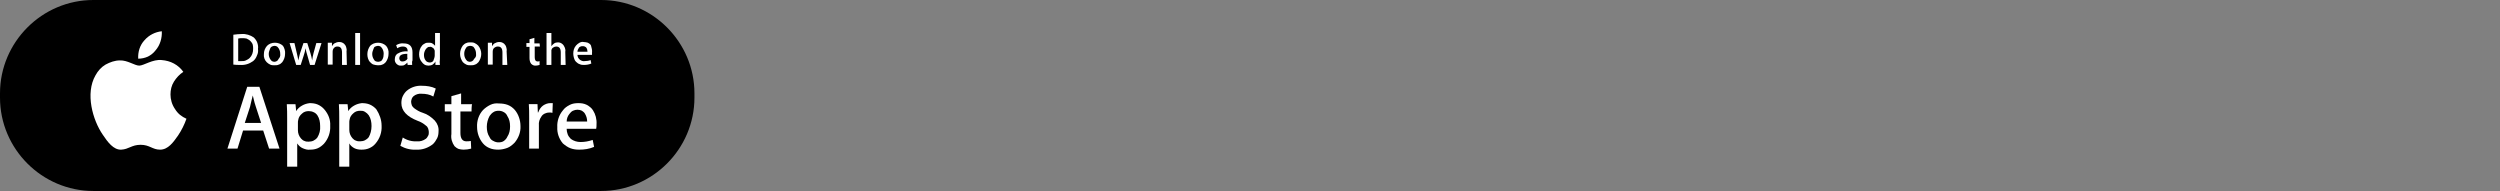 <?xml version="1.0" encoding="utf-8"?>
<!-- Generator: Adobe Illustrator 25.4.1, SVG Export Plug-In . SVG Version: 6.00 Build 0)  -->
<svg version="1.1" id="Layer_1" xmlns="http://www.w3.org/2000/svg" xmlns:xlink="http://www.w3.org/1999/xlink" x="0px" y="0px"
	 width="720px" height="55px" viewBox="0 0 720 55" enable-background="new 0 0 720 55" xml:space="preserve">
<rect x="0" y="0" width="720" height="55" fill="#808080" stroke="none"/>
<g>
	<path d="M200,28.111C200,42.9,187.9,55,173.111,55H26.889C12.1,55,0,42.9,0,28.111v-1.222C0,12.1,12.1,0,26.889,0h146.222
		C187.9,0,200,12.1,200,26.889V28.111z"/>
	<path fill="#FFFFFF" d="M49.1,27.2c0-1.3,0.3-2.6,1-3.7s1.6-2.1,2.7-2.8c-0.7-1-1.6-1.8-2.7-2.4s-2.3-0.9-3.5-1
		c-2.6-0.3-5.2,1.6-6.5,1.6s-3.4-1.6-5.6-1.5c-1.4,0-2.8,0.5-4.1,1.2c-1.2,0.7-2.2,1.8-2.9,3.1c-3,5.2-0.8,12.9,2.1,17.1
		c1.4,2.1,3.1,4.4,5.3,4.3c2.2-0.1,3-1.4,5.6-1.4s3.4,1.4,5.6,1.4c2.3,0,3.8-2.1,5.2-4.1c1-1.5,1.8-3.1,2.4-4.8
		c-1.4-0.6-2.5-1.5-3.3-2.8C49.5,30.1,49.1,28.6,49.1,27.2z"/>
	<path fill="#FFFFFF" d="M44.8,14.5C46.1,13,46.7,11,46.6,9c-1.9,0.2-3.7,1.1-5,2.6c-1.3,1.4-1.9,3.3-1.8,5.3c1,0,1.9-0.2,2.8-0.6
		C43.4,15.9,44.2,15.3,44.8,14.5z"/>
	<path fill="#FFFFFF" d="M80.5,42.8h-3l-1.7-5.2H70l-1.6,5.2h-2.9L71.2,25h3.5L80.5,42.8z M75.2,35.4l-1.5-4.6
		c-0.2-0.5-0.5-1.6-0.9-3.3c-0.2,0.8-0.5,1.9-0.8,3.3l-1.5,4.6H75.2z"/>
	<path fill="#FFFFFF" d="M95.1,36.2c0.1,1.9-0.5,3.7-1.8,5.2c-0.5,0.5-1.1,1-1.8,1.3c-0.7,0.3-1.4,0.4-2.2,0.4
		c-0.7,0.1-1.4-0.1-2.1-0.4s-1.2-0.8-1.6-1.4V48h-2.9V34.2c0-1.4,0-2.8-0.1-4.2h2.5l0.2,2c0.4-0.7,1-1.2,1.7-1.6s1.4-0.6,2.2-0.7
		c0.8,0,1.6,0.1,2.3,0.4c0.7,0.3,1.4,0.8,1.9,1.4C94.6,32.9,95.2,34.5,95.1,36.2z M92.2,36.3c0-1.1-0.2-2.2-0.8-3.1
		c-0.3-0.4-0.6-0.7-1.1-0.9c-0.4-0.2-0.9-0.3-1.4-0.3c-0.7,0-1.4,0.2-1.9,0.7c-0.6,0.5-1,1.1-1.1,1.8c-0.1,0.3-0.1,0.6-0.1,0.9v2.1
		c0,0.9,0.3,1.7,0.9,2.4c0.3,0.3,0.6,0.6,1,0.7c0.4,0.2,0.8,0.2,1.2,0.2c0.5,0,1-0.1,1.4-0.3s0.8-0.5,1.1-0.9
		C92,38.6,92.3,37.5,92.2,36.3z"/>
	<path fill="#FFFFFF" d="M109.9,36.2c0.1,1.9-0.5,3.7-1.8,5.2c-0.5,0.6-1.1,1-1.8,1.3c-0.7,0.3-1.4,0.4-2.2,0.4
		c-0.7,0-1.4-0.1-2-0.4c-0.6-0.3-1.2-0.8-1.5-1.4V48h-2.9V34.2c0-1.4,0-2.8-0.1-4.2h2.5l0.2,2c0.4-0.7,1-1.2,1.7-1.6
		s1.4-0.6,2.2-0.7c0.8,0,1.6,0.1,2.3,0.4c0.7,0.3,1.4,0.8,1.9,1.4C109.3,32.9,109.9,34.5,109.9,36.2z M107,36.3
		c0-1.1-0.2-2.2-0.8-3.1c-0.3-0.4-0.6-0.7-1.1-1s-0.9-0.3-1.4-0.3c-0.7,0-1.4,0.2-1.9,0.7c-0.6,0.5-1,1.1-1.1,1.8
		c-0.1,0.3-0.1,0.6-0.1,0.9v2.1c0,0.9,0.3,1.7,0.9,2.4c0.3,0.3,0.6,0.6,1,0.7c0.4,0.2,0.8,0.2,1.2,0.2c0.5,0,1-0.1,1.4-0.3
		s0.8-0.5,1.1-0.9C106.7,38.6,107,37.5,107,36.3z"/>
	<path fill="#FFFFFF" d="M126.3,37.8c0,0.7-0.1,1.4-0.4,2s-0.7,1.2-1.2,1.7c-1.4,1.1-3.1,1.7-4.8,1.6c-1.6,0.1-3.2-0.3-4.6-1.1
		l0.7-2.4c1.2,0.8,2.7,1.2,4.1,1.1c0.9,0.1,1.8-0.2,2.5-0.7c0.3-0.2,0.5-0.5,0.7-0.9c0.2-0.3,0.2-0.7,0.2-1.1c0-0.3-0.1-0.7-0.2-1
		s-0.3-0.6-0.6-0.8c-0.7-0.6-1.5-1.1-2.4-1.4c-3.1-1.2-4.7-2.9-4.7-5.1c0-0.7,0.1-1.4,0.4-2s0.7-1.2,1.2-1.6c1.2-1,2.8-1.5,4.3-1.4
		c1.4,0,2.8,0.2,4,0.8l-0.7,2.3c-1-0.6-2.2-0.8-3.4-0.8c-0.8-0.1-1.7,0.2-2.3,0.7c-0.2,0.2-0.4,0.4-0.5,0.7s-0.2,0.6-0.2,0.9
		s0.1,0.7,0.2,1s0.4,0.6,0.6,0.8c0.8,0.6,1.6,1.1,2.6,1.4c1.3,0.4,2.4,1.2,3.4,2.2C126,35.6,126.4,36.7,126.3,37.8z"/>
	<path fill="#FFFFFF" d="M135.8,32.1h-3.2v6.2c0,1.6,0.6,2.4,1.7,2.4c0.4,0,0.9,0,1.3-0.1l0.1,2.2c-0.7,0.2-1.5,0.3-2.2,0.3
		c-0.5,0-1-0.1-1.4-0.2c-0.5-0.2-0.9-0.5-1.2-0.8c-0.7-1-1.1-2.2-0.9-3.5v-6.5h-1.9V30h1.9v-2.3l2.8-0.8V30h3.2
		C135.8,30,135.8,32.1,135.8,32.1z"/>
	<path fill="#FFFFFF" d="M149.9,36.3c0.1,1.8-0.6,3.5-1.7,4.8c-0.6,0.6-1.3,1.2-2.1,1.5s-1.7,0.5-2.6,0.5c-0.8,0-1.7-0.1-2.4-0.4
		c-0.8-0.3-1.5-0.8-2-1.4c-1.1-1.3-1.7-3-1.7-4.7c-0.1-1.8,0.5-3.6,1.7-4.9c0.6-0.6,1.3-1.1,2.1-1.5s1.7-0.5,2.5-0.4
		c0.8,0,1.7,0.1,2.5,0.4s1.5,0.8,2.1,1.5C149.3,32.9,149.9,34.6,149.9,36.3z M146.9,36.4c0-1.1-0.2-2.1-0.8-3
		c-0.2-0.5-0.6-0.9-1-1.1c-0.5-0.3-1-0.4-1.5-0.4s-1.1,0.1-1.5,0.4c-0.5,0.3-0.8,0.7-1.1,1.1c-0.5,0.9-0.8,2-0.8,3.1s0.2,2.1,0.8,3
		c0.2,0.5,0.6,0.9,1.1,1.1c0.5,0.3,1,0.4,1.5,0.4s1.1-0.1,1.5-0.4s0.8-0.7,1-1.2C146.7,38.5,146.9,37.5,146.9,36.4z"/>
	<path fill="#FFFFFF" d="M159.1,32.5c-0.3-0.1-0.6-0.1-0.9-0.1c-0.4,0-0.9,0.1-1.3,0.3s-0.8,0.5-1,0.9c-0.5,0.7-0.8,1.6-0.7,2.5v6.7
		h-2.8V34c0-1.5,0-2.8-0.1-4h2.5l0.1,2.4h0.1c0.3-0.8,0.7-1.5,1.4-2c0.6-0.4,1.3-0.7,2.1-0.7c0.2,0,0.5,0,0.7,0L159.1,32.5z"/>
	<path fill="#FFFFFF" d="M171.8,35.8c0,0.4,0,0.9-0.1,1.3h-8.5c0,0.5,0.1,1.1,0.3,1.6s0.5,0.9,0.9,1.3c0.8,0.6,1.8,0.9,2.8,0.9
		c1.2,0,2.3-0.2,3.5-0.6l0.4,2c-1.4,0.6-2.8,0.8-4.3,0.8c-0.9,0-1.7-0.1-2.5-0.4c-0.8-0.3-1.5-0.8-2.2-1.4c-1.1-1.3-1.7-3-1.6-4.7
		c-0.1-1.7,0.5-3.5,1.6-4.8c0.5-0.7,1.2-1.2,2-1.6s1.6-0.5,2.5-0.5c0.8,0,1.6,0.1,2.4,0.5c0.7,0.4,1.4,0.9,1.8,1.6
		C171.5,32.9,171.9,34.3,171.8,35.8z M169.1,35c0-0.8-0.2-1.5-0.6-2.2c-0.2-0.4-0.6-0.7-0.9-0.9c-0.4-0.2-0.8-0.3-1.3-0.3
		c-0.4,0-0.9,0.1-1.3,0.3c-0.4,0.2-0.7,0.5-1,0.9c-0.5,0.6-0.8,1.4-0.8,2.2H169.1z"/>
	<path fill="#FFFFFF" d="M74.3,14.1c0.1,0.7,0,1.3-0.3,1.9c-0.2,0.6-0.6,1.2-1.1,1.6c-1.1,0.8-2.4,1.2-3.7,1.1c-0.7,0-1.4,0-2-0.1
		V10c0.8-0.1,1.6-0.2,2.4-0.2c1.2-0.1,2.5,0.3,3.5,1c0.4,0.4,0.8,0.9,1,1.5C74.3,12.9,74.4,13.5,74.3,14.1z M72.9,14.1
		c0-0.4,0-0.8-0.1-1.2s-0.4-0.8-0.7-1.1c-0.3-0.3-0.7-0.5-1.1-0.7C70.6,11,70.2,11,69.7,11c-0.4,0-0.8,0-1.1,0.1v6.5
		c0.3,0,0.6,0,0.9,0c0.5,0,0.9,0,1.3-0.2s0.8-0.4,1.1-0.7C72.6,16,72.9,15.1,72.9,14.1L72.9,14.1L72.9,14.1z"/>
	<path fill="#FFFFFF" d="M82.1,15.5c0,0.9-0.3,1.7-0.8,2.4c-0.3,0.3-0.6,0.6-1,0.7c-0.4,0.2-0.8,0.2-1.3,0.2c-0.4,0-0.8,0-1.2-0.2
		c-0.4-0.2-0.7-0.4-1-0.7c-0.6-0.6-0.9-1.5-0.8-2.3c0-0.9,0.3-1.7,0.9-2.4c0.6-0.6,1.4-0.9,2.3-0.9c0.8,0,1.7,0.3,2.3,0.9
		C81.9,13.8,82.2,14.7,82.1,15.5z M80.7,15.5c0-0.5-0.1-1-0.4-1.5c-0.1-0.2-0.3-0.4-0.5-0.6c-0.2-0.1-0.5-0.2-0.7-0.2
		c-0.3,0-0.5,0.1-0.8,0.2c-0.2,0.1-0.4,0.3-0.5,0.6c-0.2,0.5-0.4,1-0.4,1.5s0.1,1,0.4,1.5c0.1,0.2,0.3,0.4,0.5,0.6
		c0.2,0.1,0.5,0.2,0.7,0.2c0.3,0,0.5-0.1,0.7-0.2s0.4-0.3,0.5-0.6C80.6,16.6,80.8,16.1,80.7,15.5L80.7,15.5L80.7,15.5z"/>
	<path fill="#FFFFFF" d="M92.6,12.4l-2,6.3h-1.3l-0.8-2.8c-0.2-0.7-0.4-1.3-0.5-2c-0.1,0.7-0.3,1.4-0.5,2l-0.9,2.8h-1.3l-1.9-6.3
		h1.4l0.7,3c0.2,0.7,0.3,1.4,0.4,2c0.1-0.5,0.3-1.2,0.5-2l1-3h1.1l0.9,2.9c0.2,0.7,0.4,1.4,0.5,2.1c0.1-0.7,0.2-1.4,0.4-2.1l0.8-2.9
		C91.2,12.4,92.6,12.4,92.6,12.4z"/>
	<path fill="#FFFFFF" d="M99.9,18.7h-1.4v-3.6c0-1.1-0.4-1.7-1.3-1.7c-0.2,0-0.4,0-0.6,0.1s-0.3,0.2-0.4,0.3
		c-0.3,0.3-0.4,0.7-0.4,1.1v3.7h-1.4v-4.5c0-0.6,0-1.2,0-1.8h1.2v1c0.2-0.3,0.4-0.6,0.7-0.8c0.4-0.2,0.8-0.4,1.3-0.4
		c0.3,0,0.5,0,0.8,0.1c0.2,0.1,0.5,0.2,0.7,0.4c0.3,0.3,0.5,0.6,0.6,1s0.2,0.7,0.1,1.1L99.9,18.7z"/>
	<path fill="#FFFFFF" d="M103.7,18.7h-1.4V9.5h1.4V18.7z"/>
	<path fill="#FFFFFF" d="M111.9,15.5c0,0.9-0.3,1.7-0.8,2.4c-0.3,0.3-0.6,0.6-1,0.7c-0.4,0.2-0.8,0.2-1.3,0.2
		c-0.4,0-0.8-0.1-1.2-0.2s-0.7-0.4-1-0.7c-0.6-0.6-0.8-1.5-0.8-2.3c0-0.9,0.3-1.7,0.8-2.4c0.6-0.6,1.4-0.9,2.3-0.9
		c0.8,0,1.7,0.3,2.3,0.9C111.7,13.8,112,14.6,111.9,15.5z M110.5,15.5c0-0.5-0.1-1-0.4-1.5c-0.1-0.2-0.3-0.4-0.5-0.6
		c-0.2-0.1-0.5-0.2-0.7-0.2c-0.3,0-0.5,0.1-0.8,0.2s-0.4,0.3-0.5,0.6c-0.2,0.5-0.4,1-0.4,1.5s0.1,1,0.4,1.5c0.1,0.2,0.3,0.5,0.5,0.6
		s0.5,0.2,0.8,0.2s0.5-0.1,0.8-0.2c0.2-0.1,0.4-0.4,0.5-0.6C110.4,16.6,110.5,16.1,110.5,15.5L110.5,15.5L110.5,15.5z"/>
	<path fill="#FFFFFF" d="M118.7,18.7h-1.3l-0.1-0.7c-0.2,0.3-0.5,0.5-0.8,0.7s-0.7,0.2-1,0.2s-0.5,0-0.7-0.1s-0.4-0.2-0.6-0.4
		c-0.2-0.2-0.3-0.4-0.4-0.6s-0.1-0.5-0.1-0.7c0-0.4,0.1-0.7,0.2-1c0.2-0.3,0.4-0.6,0.7-0.7c0.8-0.5,1.8-0.7,2.8-0.6v-0.1
		c0-0.8-0.4-1.3-1.4-1.3c-0.6,0-1.1,0.2-1.6,0.5l-0.3-0.9c0.7-0.4,1.4-0.6,2.2-0.5c1.7,0,2.5,0.9,2.5,2.6v2.3
		C118.6,17.7,118.7,18.2,118.7,18.7z M117.3,16.5v-1c-1.6,0-2.3,0.4-2.3,1.3c0,0.1,0,0.3,0.1,0.4c0,0.1,0.1,0.2,0.2,0.3
		c0.2,0.2,0.4,0.2,0.7,0.2c0.3,0,0.6-0.1,0.9-0.3c0.3-0.2,0.4-0.4,0.5-0.7C117.3,16.7,117.3,16.6,117.3,16.5L117.3,16.5z"/>
	<path fill="#FFFFFF" d="M126.7,18.7h-1.3v-1c-0.2,0.4-0.5,0.7-0.8,0.9s-0.8,0.3-1.2,0.3c-0.4,0-0.7-0.1-1-0.2
		c-0.3-0.2-0.6-0.4-0.8-0.7c-0.6-0.6-0.9-1.5-0.9-2.3c0-0.9,0.2-1.8,0.8-2.5c0.2-0.3,0.5-0.5,0.9-0.7c0.3-0.2,0.7-0.2,1.1-0.2
		c0.3,0,0.7,0,1,0.2s0.6,0.4,0.8,0.7V9.5h1.4V17C126.6,17.6,126.6,18.2,126.7,18.7z M125.2,16v-1c0-0.1,0-0.3,0-0.4
		c-0.1-0.3-0.2-0.6-0.5-0.8s-0.6-0.4-0.9-0.3c-0.2,0-0.5,0-0.7,0.2s-0.4,0.3-0.5,0.5c-0.3,0.5-0.5,1-0.5,1.6c0,0.5,0.1,1.1,0.4,1.5
		c0.1,0.2,0.3,0.4,0.5,0.5s0.5,0.2,0.7,0.2s0.4,0,0.6-0.1s0.4-0.2,0.5-0.4C125,16.9,125.2,16.5,125.2,16z"/>
	<path fill="#FFFFFF" d="M138.6,15.5c0,0.9-0.3,1.7-0.8,2.4c-0.3,0.3-0.6,0.6-1,0.7c-0.4,0.2-0.8,0.2-1.3,0.2c-0.4,0-0.8,0-1.2-0.2
		s-0.7-0.4-1-0.7c-0.5-0.7-0.8-1.5-0.8-2.4s0.3-1.7,0.8-2.4c0.3-0.3,0.6-0.6,1-0.7c0.4-0.2,0.8-0.2,1.2-0.2s0.8,0,1.2,0.2
		s0.7,0.4,1,0.7C138.3,13.8,138.6,14.7,138.6,15.5z M137.1,15.5c0-0.5-0.1-1-0.4-1.5c-0.1-0.2-0.3-0.5-0.5-0.6s-0.5-0.2-0.8-0.2
		s-0.5,0.1-0.8,0.2c-0.2,0.1-0.4,0.4-0.5,0.6c-0.3,0.5-0.4,1-0.4,1.5s0.1,1,0.4,1.5c0.1,0.2,0.3,0.4,0.5,0.6
		c0.2,0.1,0.5,0.2,0.7,0.2c0.3,0,0.5-0.1,0.7-0.2s0.4-0.3,0.5-0.6C137,16.6,137.2,16.1,137.1,15.5z"/>
	<path fill="#FFFFFF" d="M146.1,18.7h-1.4v-3.6c0-1.1-0.4-1.7-1.3-1.7c-0.2,0-0.4,0-0.6,0.1c-0.2,0.1-0.3,0.2-0.5,0.3
		c-0.3,0.3-0.4,0.7-0.4,1.1v3.7h-1.4v-4.5c0-0.6,0-1.2,0-1.8h1.2v1c0.2-0.3,0.4-0.6,0.7-0.8c0.4-0.2,0.8-0.4,1.3-0.4
		c0.3,0,0.5,0,0.8,0.1c0.2,0.1,0.5,0.2,0.7,0.4c0.3,0.3,0.5,0.6,0.6,1s0.2,0.7,0.1,1.1L146.1,18.7z"/>
	<path fill="#FFFFFF" d="M155.5,13.4H154v3.1c0,0.8,0.3,1.2,0.8,1.2c0.2,0,0.4,0,0.6-0.1v1.1c-0.4,0.1-0.7,0.2-1.1,0.2
		c-0.2,0-0.5,0-0.7-0.1s-0.4-0.2-0.6-0.4c-0.4-0.5-0.5-1.1-0.5-1.7v-3.2h-0.9v-1.1h0.9v-1.1l1.4-0.4v1.6h1.5L155.5,13.4z"/>
	<path fill="#FFFFFF" d="M162.9,18.7h-1.4v-3.6c0-1.1-0.4-1.7-1.3-1.7c-0.3,0-0.6,0.1-0.9,0.3s-0.4,0.4-0.5,0.7c0,0.2,0,0.3,0,0.5
		v3.8h-1.4V9.5h1.4v3.8c0.2-0.3,0.5-0.6,0.8-0.8s0.7-0.3,1.1-0.3c0.5,0,1,0.2,1.4,0.6c0.3,0.3,0.4,0.6,0.6,1
		c0.1,0.4,0.2,0.7,0.1,1.1L162.9,18.7z"/>
	<path fill="#FFFFFF" d="M170.5,15.2c0,0.2,0,0.4,0,0.6h-4.2c0,0.3,0.1,0.5,0.2,0.8c0.1,0.2,0.3,0.4,0.5,0.6
		c0.4,0.3,0.9,0.5,1.4,0.4c0.6,0,1.2-0.1,1.7-0.3l0.2,1c-0.7,0.3-1.4,0.4-2.1,0.4c-0.4,0-0.8,0-1.2-0.2c-0.4-0.1-0.8-0.4-1.1-0.7
		c-0.3-0.3-0.5-0.7-0.6-1.1s-0.2-0.8-0.2-1.2c0-0.9,0.2-1.7,0.8-2.4c0.3-0.3,0.6-0.6,1-0.8s0.8-0.3,1.2-0.2c0.4,0,0.8,0.1,1.2,0.2
		c0.4,0.2,0.7,0.4,0.9,0.8C170.4,13.8,170.6,14.5,170.5,15.2z M169.2,14.9c0-0.4-0.1-0.8-0.3-1.1c-0.1-0.2-0.3-0.3-0.5-0.4
		s-0.4-0.1-0.6-0.1c-0.2,0-0.4,0-0.6,0.1c-0.2,0.1-0.4,0.2-0.5,0.4c-0.2,0.3-0.4,0.7-0.4,1.1C166.3,14.9,169.2,14.9,169.2,14.9z"/>
</g>
</svg>
